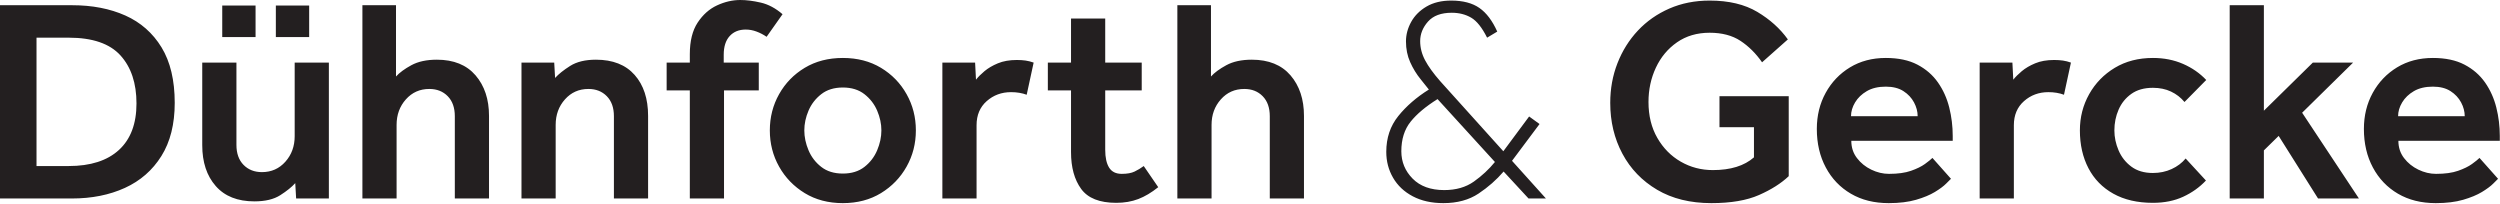 <?xml version="1.0" encoding="UTF-8" standalone="no"?> <svg xmlns="http://www.w3.org/2000/svg" xmlns:xlink="http://www.w3.org/1999/xlink" xmlns:serif="http://www.serif.com/" width="100%" height="100%" viewBox="0 0 1890 154" version="1.1" xml:space="preserve" style="fill-rule:evenodd;clip-rule:evenodd;stroke-linejoin:round;stroke-miterlimit:2;"> <g transform="matrix(1,0,0,1,-809.055,-1073.55)"> <g id="Wortmarke-1-zeilig" serif:id="Wortmarke 1-zeilig" transform="matrix(6.803,0,0,6.803,789.776,1044.47)"> <path d="M16.761,5.998C18.467,6.76 19.809,7.941 20.786,9.54C21.762,11.139 22.251,13.194 22.251,15.706C22.251,18.068 21.757,20.037 20.769,21.614C19.782,23.193 18.43,24.373 16.713,25.156C14.995,25.94 13.031,26.332 10.82,26.332L2.834,26.332L2.834,4.855L10.853,4.855C13.084,4.855 15.055,5.236 16.761,5.998ZM16.052,20.938C17.351,19.747 18.001,18.024 18.001,15.771C18.001,13.516 17.405,11.735 16.214,10.425C15.022,9.116 13.106,8.461 10.466,8.461L6.892,8.461L6.892,22.726L10.466,22.726C12.891,22.726 14.754,22.13 16.052,20.938ZM31.234,4.887L31.234,8.397L27.531,8.397L27.531,4.887L31.234,4.887ZM37.191,4.887L37.191,8.397L33.488,8.397L33.488,4.887L37.191,4.887ZM35.581,19.409L35.581,11.23L39.38,11.23L39.38,26.332L35.742,26.332L35.645,24.625C35.259,25.055 34.706,25.5 33.987,25.961C33.267,26.423 32.307,26.653 31.105,26.653C29.237,26.653 27.804,26.085 26.807,24.947C25.808,23.81 25.309,22.296 25.309,20.407L25.309,11.23L29.108,11.23L29.108,20.375C29.108,21.319 29.371,22.06 29.898,22.597C30.424,23.133 31.105,23.402 31.943,23.402C32.994,23.402 33.863,23.015 34.55,22.242C35.237,21.47 35.581,20.526 35.581,19.409ZM51.382,10.908C53.25,10.908 54.682,11.488 55.68,12.647C56.678,13.806 57.177,15.309 57.177,17.155L57.177,26.332L53.377,26.332L53.377,17.187C53.377,16.243 53.114,15.502 52.589,14.966C52.063,14.429 51.382,14.16 50.544,14.16C49.492,14.16 48.623,14.547 47.936,15.32C47.249,16.092 46.906,17.037 46.906,18.153L46.906,26.332L43.107,26.332L43.107,4.855L46.841,4.855L46.841,12.776C47.228,12.347 47.796,11.928 48.548,11.52C49.299,11.112 50.243,10.908 51.382,10.908ZM69.06,10.908C70.928,10.908 72.361,11.471 73.358,12.599C74.356,13.725 74.855,15.244 74.855,17.155L74.855,26.332L71.056,26.332L71.056,17.187C71.056,16.243 70.793,15.502 70.267,14.966C69.741,14.429 69.06,14.16 68.222,14.16C67.17,14.16 66.301,14.547 65.615,15.32C64.927,16.092 64.584,17.037 64.584,18.153L64.584,26.332L60.785,26.332L60.785,11.23L64.423,11.23L64.519,12.937C64.906,12.508 65.464,12.062 66.194,11.6C66.924,11.139 67.879,10.908 69.06,10.908ZM83.92,8.284C83.479,8.767 83.259,9.459 83.259,10.361L83.259,11.23L87.155,11.23L87.155,14.321L83.292,14.321L83.292,26.332L79.492,26.332L79.492,14.321L76.916,14.321L76.916,11.23L79.492,11.23L79.492,10.296C79.492,8.837 79.782,7.667 80.361,6.787C80.941,5.907 81.66,5.268 82.519,4.871C83.378,4.474 84.236,4.275 85.095,4.275C85.781,4.275 86.544,4.372 87.381,4.565C88.218,4.758 89.023,5.188 89.796,5.853L88.025,8.364C87.682,8.128 87.312,7.935 86.914,7.785C86.517,7.635 86.115,7.559 85.707,7.559C84.955,7.559 84.359,7.801 83.92,8.284ZM100.732,11.81C101.944,12.54 102.894,13.516 103.581,14.74C104.268,15.963 104.612,17.305 104.612,18.765C104.612,20.225 104.268,21.566 103.581,22.79C102.894,24.013 101.944,24.995 100.732,25.736C99.518,26.476 98.106,26.847 96.497,26.847C94.887,26.847 93.475,26.476 92.263,25.736C91.049,24.995 90.1,24.013 89.413,22.79C88.725,21.566 88.383,20.225 88.383,18.765C88.383,17.305 88.725,15.963 89.413,14.74C90.1,13.516 91.049,12.54 92.263,11.81C93.475,11.081 94.887,10.715 96.497,10.715C98.106,10.715 99.518,11.081 100.732,11.81ZM100.313,20.97C100.624,20.23 100.78,19.495 100.78,18.765C100.78,18.035 100.624,17.305 100.313,16.576C100.002,15.846 99.529,15.234 98.896,14.74C98.263,14.246 97.463,13.999 96.497,13.999C95.531,13.999 94.731,14.246 94.098,14.74C93.464,15.234 92.993,15.846 92.681,16.576C92.37,17.305 92.215,18.035 92.215,18.765C92.215,19.495 92.37,20.23 92.681,20.97C92.993,21.711 93.464,22.328 94.098,22.822C94.731,23.316 95.531,23.562 96.497,23.562C97.463,23.562 98.263,23.316 98.896,22.822C99.529,22.328 100.002,21.711 100.313,20.97ZM115.832,10.941C116.197,10.941 116.524,10.962 116.814,11.005C117.104,11.048 117.399,11.123 117.7,11.23L116.927,14.804C116.412,14.611 115.832,14.515 115.188,14.515C114.136,14.515 113.235,14.848 112.483,15.513C111.732,16.178 111.357,17.069 111.357,18.185L111.357,26.332L107.557,26.332L107.557,11.23L111.195,11.23L111.292,13.13C111.528,12.829 111.844,12.513 112.242,12.18C112.639,11.848 113.132,11.558 113.723,11.311C114.314,11.064 115.016,10.941 115.832,10.941ZM128.922,23.337C129.276,23.166 129.614,22.962 129.935,22.726L131.545,25.076C130.794,25.677 130.054,26.117 129.324,26.396C128.593,26.675 127.778,26.815 126.877,26.815C125.03,26.815 123.731,26.3 122.981,25.269C122.229,24.239 121.854,22.876 121.854,21.18L121.854,14.321L119.278,14.321L119.278,11.23L121.854,11.23L121.854,6.336L125.654,6.336L125.654,11.23L129.71,11.23L129.71,14.321L125.654,14.321L125.654,20.922C125.654,21.781 125.798,22.441 126.088,22.903C126.378,23.364 126.844,23.595 127.489,23.595C128.089,23.595 128.567,23.509 128.922,23.337ZM141.946,10.908C143.814,10.908 145.247,11.488 146.245,12.647C147.242,13.806 147.741,15.309 147.741,17.155L147.741,26.332L143.942,26.332L143.942,17.187C143.942,16.243 143.679,15.502 143.154,14.966C142.627,14.429 141.946,14.16 141.109,14.16C140.056,14.16 139.187,14.547 138.501,15.32C137.813,16.092 137.471,17.037 137.471,18.153L137.471,26.332L133.671,26.332L133.671,4.855L137.406,4.855L137.406,12.776C137.792,12.347 138.36,11.928 139.112,11.52C139.863,11.112 140.808,10.908 141.946,10.908ZM173.92,18.056L170.861,22.146L174.629,26.332L172.696,26.332L169.927,23.337C169.133,24.261 168.205,25.076 167.142,25.785C166.079,26.493 164.775,26.847 163.23,26.847C161.92,26.847 160.788,26.594 159.833,26.09C158.877,25.586 158.148,24.899 157.643,24.029C157.138,23.16 156.887,22.2 156.887,21.148C156.887,19.602 157.332,18.277 158.223,17.171C159.113,16.066 160.246,15.083 161.62,14.225L160.719,13.098C160.246,12.518 159.854,11.88 159.543,11.182C159.231,10.485 159.076,9.717 159.076,8.88C159.076,8.128 159.269,7.404 159.656,6.706C160.042,6.009 160.611,5.44 161.362,5C162.114,4.56 163.026,4.339 164.099,4.339C165.408,4.339 166.454,4.613 167.238,5.16C168.022,5.708 168.682,6.583 169.219,7.785L168.091,8.461C167.534,7.345 166.944,6.604 166.321,6.239C165.698,5.874 164.979,5.692 164.164,5.692C162.983,5.692 162.102,6.019 161.524,6.674C160.944,7.329 160.654,8.053 160.654,8.847C160.654,9.577 160.836,10.286 161.201,10.973C161.566,11.66 162.124,12.433 162.876,13.291L169.895,21.083L172.761,17.219L173.92,18.056ZM166.627,24.448C167.517,23.815 168.296,23.091 168.961,22.275L162.585,15.287C161.276,16.103 160.278,16.941 159.591,17.799C158.904,18.658 158.56,19.752 158.56,21.083C158.56,22.264 158.98,23.278 159.816,24.126C160.654,24.974 161.823,25.398 163.326,25.398C164.636,25.398 165.736,25.081 166.627,24.448ZM193.915,18.411L193.915,14.966L201.61,14.966L201.61,23.852C200.773,24.647 199.673,25.344 198.31,25.945C196.947,26.546 195.181,26.847 193.013,26.847C190.673,26.847 188.667,26.353 186.992,25.366C185.318,24.378 184.03,23.043 183.128,21.357C182.227,19.672 181.776,17.788 181.776,15.706C181.776,14.139 182.044,12.668 182.581,11.295C183.117,9.921 183.873,8.714 184.85,7.672C185.827,6.631 186.992,5.816 188.345,5.225C189.697,4.635 191.189,4.339 192.821,4.339C194.945,4.339 196.71,4.758 198.117,5.595C199.522,6.432 200.656,7.452 201.514,8.654L198.648,11.198C197.961,10.211 197.162,9.417 196.249,8.815C195.337,8.214 194.194,7.913 192.821,7.913C191.424,7.913 190.217,8.268 189.198,8.976C188.178,9.685 187.394,10.624 186.847,11.794C186.3,12.964 186.026,14.236 186.026,15.609C186.026,17.134 186.353,18.464 187.009,19.602C187.663,20.74 188.533,21.62 189.616,22.242C190.7,22.865 191.887,23.176 193.175,23.176C195.15,23.176 196.673,22.704 197.747,21.76L197.747,18.411L193.915,18.411ZM218.192,13.436C218.772,14.263 219.19,15.191 219.448,16.221C219.706,17.252 219.835,18.303 219.835,19.377L219.835,19.924L208.565,19.924C208.565,20.654 208.773,21.293 209.193,21.84C209.611,22.388 210.142,22.817 210.786,23.128C211.431,23.439 212.085,23.595 212.75,23.595C213.738,23.595 214.554,23.482 215.198,23.256C215.841,23.031 216.357,22.779 216.743,22.5C217.129,22.221 217.408,21.996 217.58,21.824L219.641,24.142C219.577,24.207 219.4,24.384 219.109,24.673C218.82,24.963 218.402,25.275 217.854,25.607C217.307,25.94 216.609,26.23 215.762,26.476C214.913,26.723 213.899,26.847 212.718,26.847C211.108,26.847 209.707,26.498 208.517,25.8C207.325,25.103 206.396,24.132 205.731,22.886C205.065,21.642 204.733,20.214 204.733,18.604C204.733,17.123 205.06,15.786 205.715,14.595C206.369,13.404 207.271,12.459 208.419,11.761C209.568,11.064 210.894,10.715 212.396,10.715C213.791,10.715 214.961,10.962 215.906,11.456C216.851,11.949 217.613,12.61 218.192,13.436ZM208.532,17.187L215.938,17.187C215.938,16.672 215.804,16.163 215.535,15.658C215.267,15.154 214.876,14.735 214.36,14.402C213.846,14.069 213.19,13.903 212.396,13.903C211.56,13.903 210.856,14.069 210.287,14.402C209.718,14.735 209.284,15.154 208.983,15.658C208.682,16.163 208.532,16.672 208.532,17.187ZM231.105,10.941C231.469,10.941 231.796,10.962 232.087,11.005C232.376,11.048 232.672,11.123 232.972,11.23L232.199,14.804C231.684,14.611 231.105,14.515 230.46,14.515C229.409,14.515 228.507,14.848 227.756,15.513C227.004,16.178 226.629,17.069 226.629,18.185L226.629,26.332L222.829,26.332L222.829,11.23L226.467,11.23L226.564,13.13C226.8,12.829 227.116,12.513 227.515,12.18C227.911,11.848 228.404,11.558 228.996,11.311C229.586,11.064 230.288,10.941 231.105,10.941ZM239.683,14.708C239.049,15.158 238.577,15.744 238.266,16.463C237.954,17.182 237.799,17.949 237.799,18.765C237.799,19.517 237.954,20.257 238.266,20.987C238.577,21.717 239.049,22.318 239.683,22.79C240.316,23.262 241.115,23.498 242.081,23.498C242.832,23.498 243.524,23.353 244.158,23.064C244.791,22.774 245.311,22.382 245.72,21.888L247.974,24.336C247.265,25.087 246.422,25.688 245.446,26.138C244.469,26.59 243.348,26.815 242.081,26.815C240.364,26.815 238.899,26.476 237.686,25.8C236.473,25.124 235.55,24.18 234.917,22.967C234.284,21.754 233.967,20.354 233.967,18.765C233.967,17.305 234.31,15.963 234.997,14.74C235.684,13.516 236.634,12.54 237.847,11.81C239.059,11.081 240.471,10.715 242.081,10.715C243.305,10.715 244.42,10.935 245.43,11.375C246.439,11.815 247.297,12.411 248.006,13.162L245.591,15.609C245.183,15.116 244.683,14.729 244.093,14.45C243.503,14.171 242.832,14.032 242.081,14.032C241.115,14.032 240.316,14.257 239.683,14.708ZM264.33,11.23L258.664,16.801L264.975,26.332L260.433,26.332L256.055,19.377L254.413,20.987L254.413,26.332L250.614,26.332L250.614,4.855L254.413,4.855L254.413,16.576L259.854,11.23L264.33,11.23ZM280.63,19.377L280.63,19.924L269.36,19.924C269.36,20.654 269.569,21.293 269.988,21.84C270.406,22.388 270.938,22.817 271.581,23.128C272.226,23.439 272.88,23.595 273.545,23.595C274.533,23.595 275.349,23.482 275.993,23.256C276.636,23.031 277.152,22.779 277.538,22.5C277.925,22.221 278.204,21.996 278.375,21.824L280.436,24.142C280.372,24.207 280.195,24.384 279.905,24.673C279.615,24.963 279.197,25.275 278.649,25.607C278.102,25.94 277.404,26.23 276.557,26.476C275.708,26.723 274.694,26.847 273.513,26.847C271.903,26.847 270.503,26.498 269.312,25.8C268.12,25.103 267.192,24.132 266.526,22.886C265.86,21.642 265.528,20.214 265.528,18.604C265.528,17.123 265.855,15.786 266.51,14.595C267.164,13.404 268.067,12.459 269.214,11.761C270.363,11.064 271.689,10.715 273.191,10.715C274.586,10.715 275.756,10.962 276.701,11.456C277.646,11.949 278.408,12.61 278.988,13.436C279.567,14.263 279.985,15.191 280.243,16.221C280.501,17.252 280.63,18.303 280.63,19.377ZM269.328,17.187L276.733,17.187C276.733,16.672 276.599,16.163 276.33,15.658C276.062,15.154 275.671,14.735 275.155,14.402C274.641,14.069 273.986,13.903 273.191,13.903C272.355,13.903 271.651,14.069 271.082,14.402C270.513,14.735 270.079,15.154 269.778,15.658C269.478,16.163 269.328,16.672 269.328,17.187Z" style="fill:rgb(35,31,32);"></path> </g> </g> </svg> 
